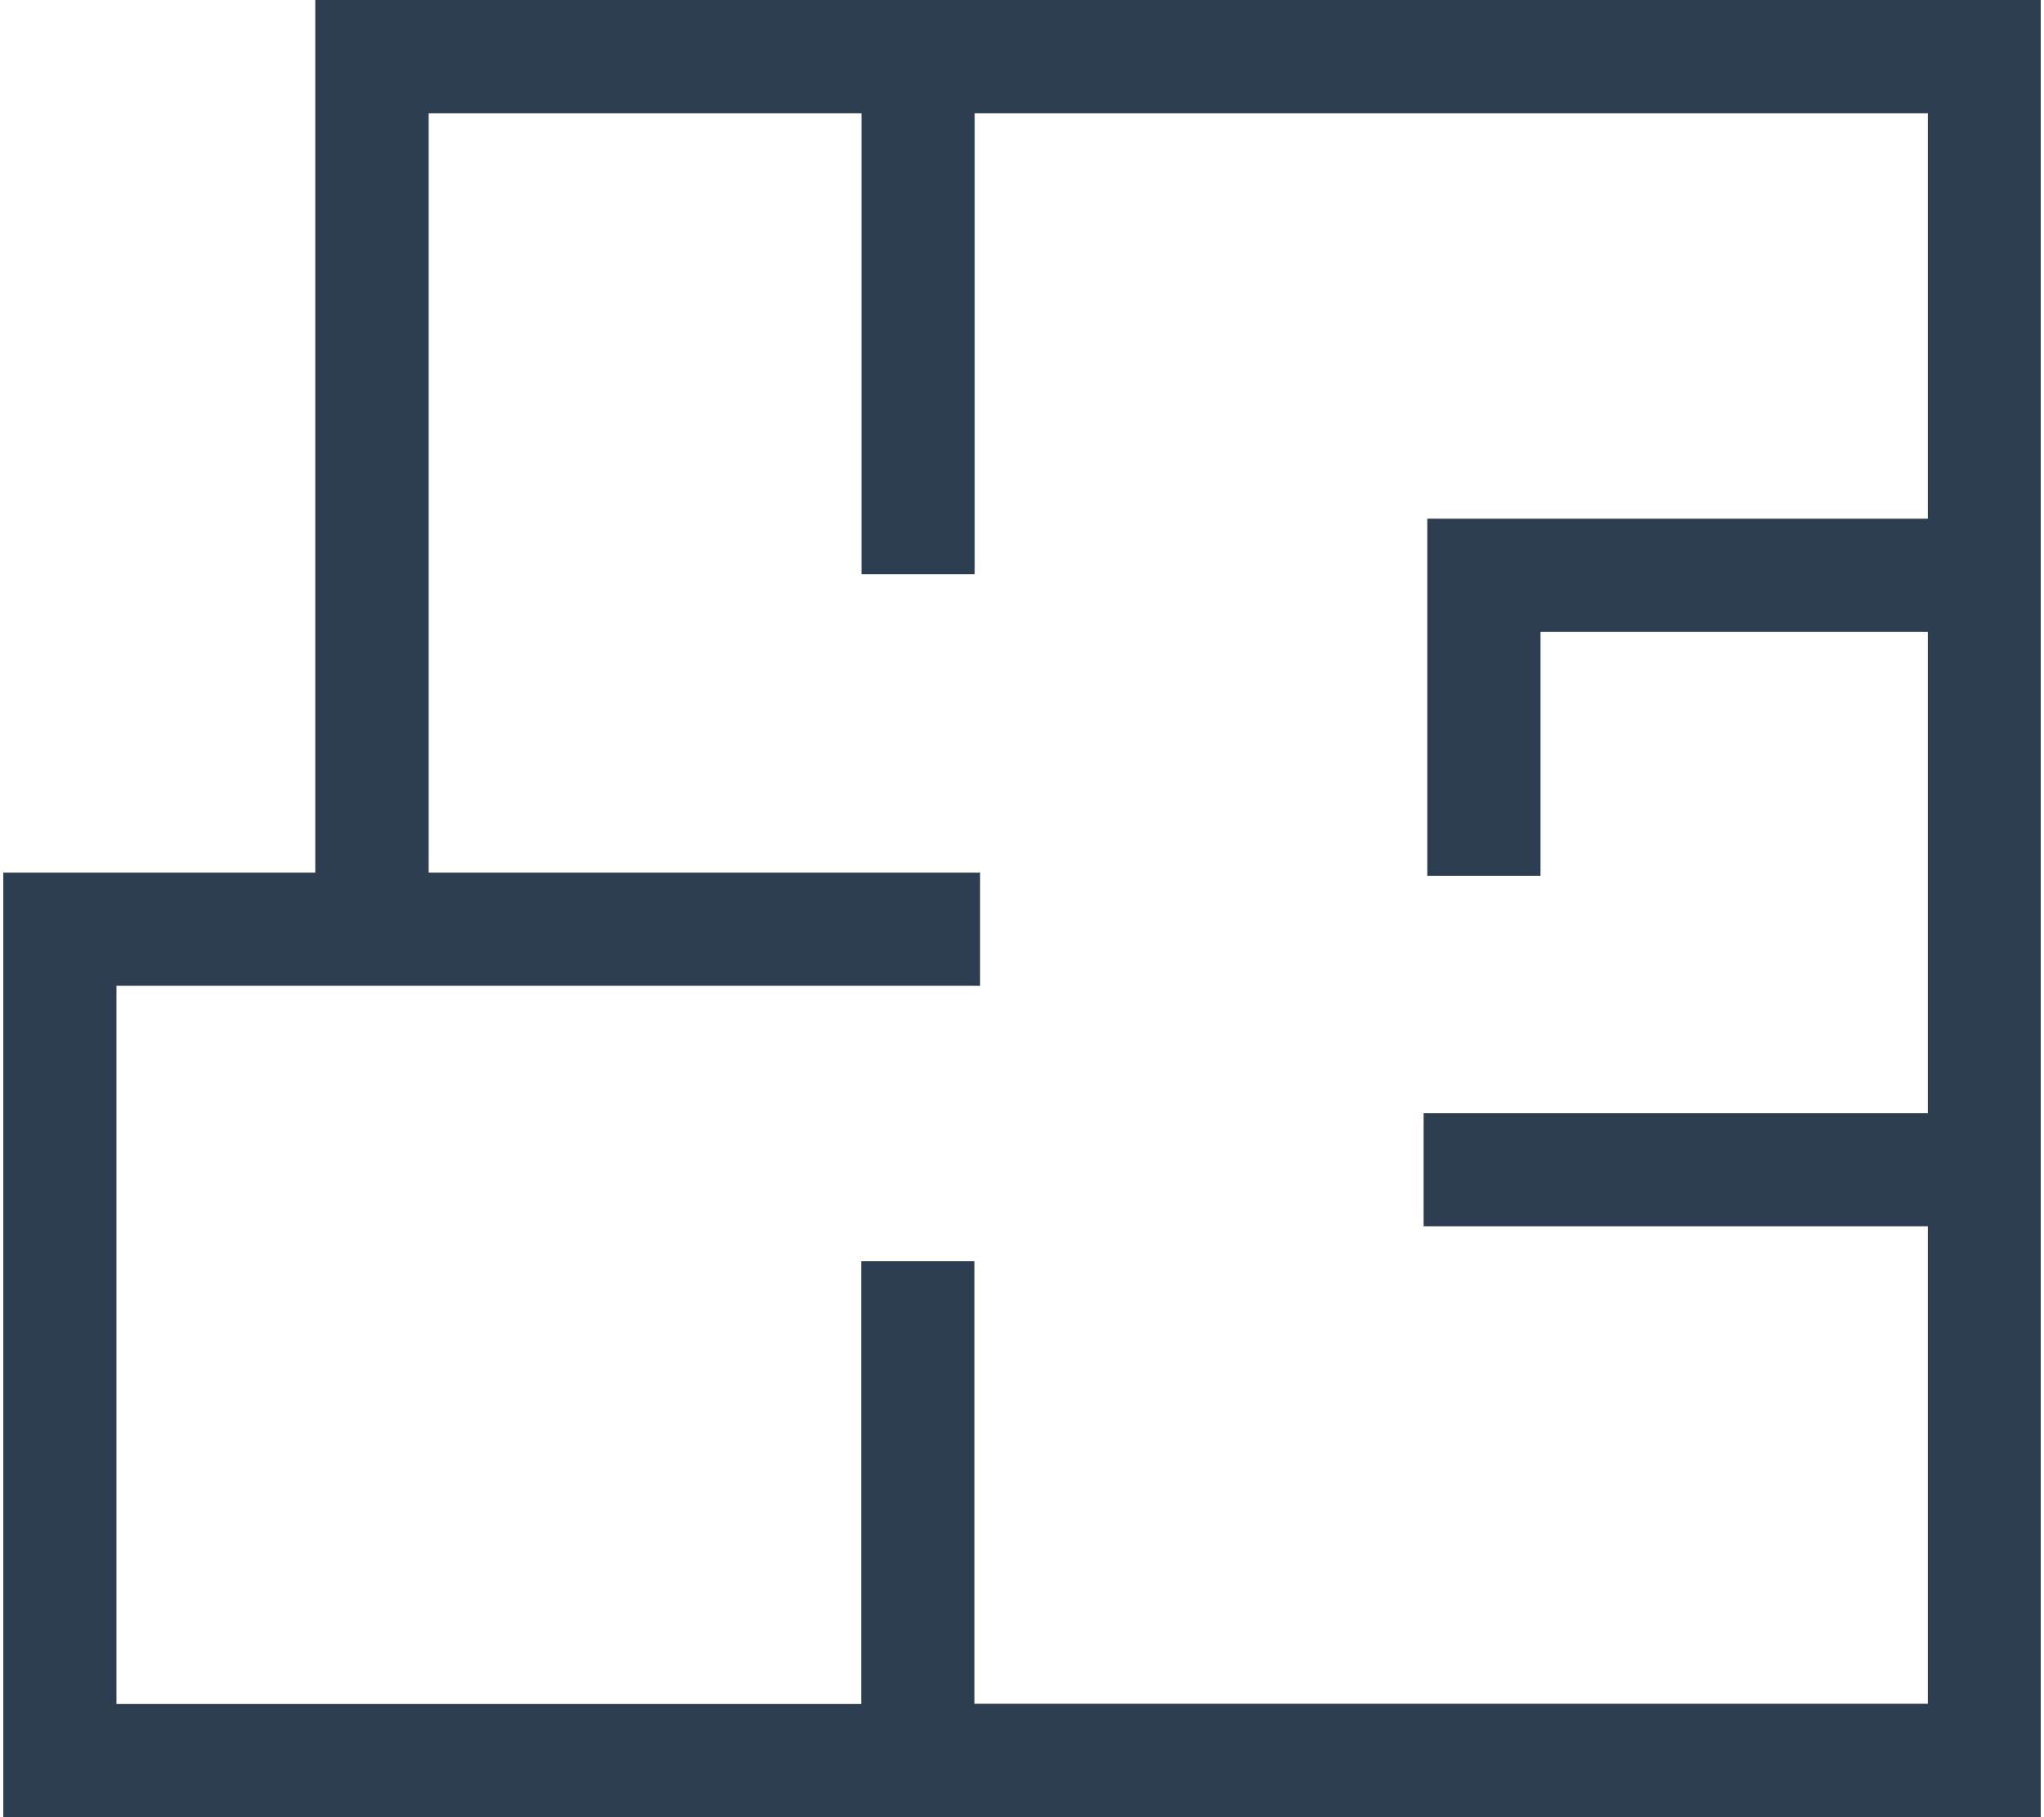 <svg width="45" height="40" viewBox="0 0 45 40" fill="none" xmlns="http://www.w3.org/2000/svg">
<path d="M6.941 0V19.208H0.072V40H44.928V0H6.941ZM21.452 37.508V27.76H18.96V37.508H2.564V21.7H21.577V19.208H9.437V2.492H18.966V12.639H21.458V2.492H42.442V11.418H31.423V19.278H33.915V13.91H42.442V24.501H31.342V26.993H42.442V37.504H21.458L21.452 37.508Z" fill="#2C3E50"/>
</svg>
